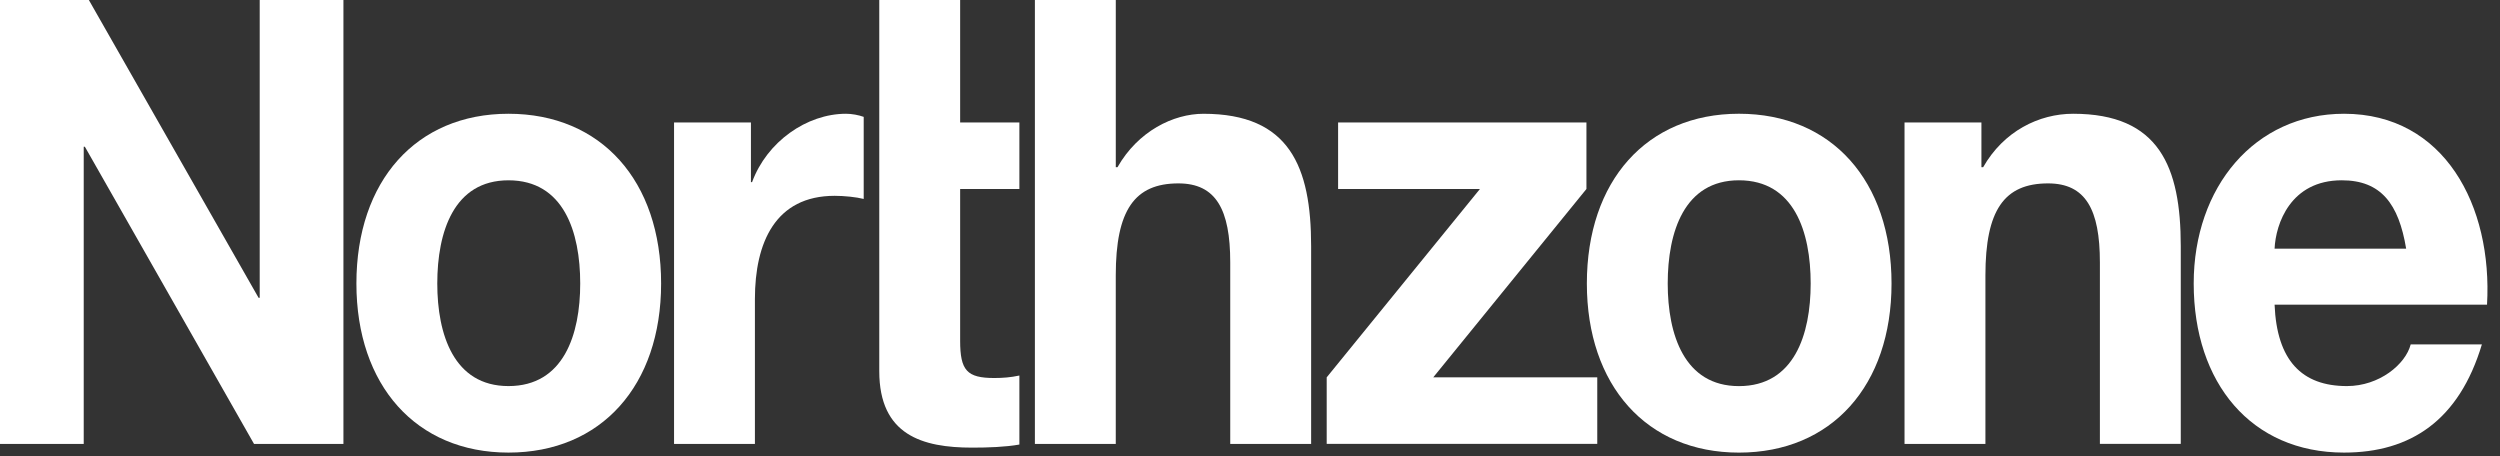 <svg width="137" height="25" viewBox="0 0 137 25" fill="none" xmlns="http://www.w3.org/2000/svg">
<rect x="0" y="0" width="137" height="25" fill="#333333" stroke="none"/>
<path d="M0 0H4.869L14.17 16.319H14.232V0H18.82V24.326H13.92L4.651 8.041H4.588V24.326H0V0Z" fill="white"/>
<path d="M27.864 6.234C32.951 6.234 36.229 9.914 36.229 15.535C36.229 21.122 32.951 24.802 27.864 24.802C22.808 24.802 19.531 21.122 19.531 15.535C19.531 9.914 22.808 6.234 27.864 6.234ZM27.864 21.157C30.892 21.157 31.796 18.329 31.796 15.536C31.796 12.708 30.891 9.881 27.864 9.881C24.868 9.881 23.963 12.708 23.963 15.536C23.963 18.329 24.868 21.157 27.864 21.157Z" fill="white"/>
<path d="M36.938 6.712H41.151V9.982H41.213C42.025 7.767 44.21 6.234 46.363 6.234C46.676 6.234 47.05 6.303 47.331 6.404V10.902C46.925 10.799 46.27 10.731 45.739 10.731C42.493 10.731 41.369 13.287 41.369 16.387V24.326H36.938V6.712Z" fill="white"/>
<path d="M52.616 6.712H55.862V10.358H52.616V18.671C52.616 20.306 52.99 20.715 54.489 20.715C54.956 20.715 55.394 20.68 55.862 20.579V24.361C55.113 24.496 54.145 24.53 53.271 24.53C50.556 24.53 48.184 23.85 48.184 20.34V0H52.616L52.616 6.712Z" fill="white"/>
<path d="M56.712 0H61.145V9.164H61.238C62.362 7.189 64.296 6.235 65.951 6.235C70.663 6.235 71.85 9.131 71.85 13.492V24.326H67.417V14.377C67.417 11.481 66.637 10.05 64.577 10.05C62.174 10.05 61.144 11.515 61.144 15.093V24.326H56.712L56.712 0Z" fill="white"/>
<path d="M72.703 20.679L81.101 10.356H73.328V6.711H86.937V10.356L78.541 20.679H87.53V24.325H72.703V20.679Z" fill="white"/>
<path d="M95.294 6.233C90.238 6.233 86.96 9.914 86.96 15.537C86.96 21.122 90.238 24.803 95.294 24.803C100.379 24.803 103.656 21.122 103.656 15.537C103.656 9.914 100.379 6.233 95.294 6.233ZM95.294 21.159C92.296 21.159 91.391 18.329 91.391 15.537C91.391 12.71 92.296 9.88 95.294 9.88C98.32 9.88 99.225 12.71 99.225 15.537C99.225 18.329 98.32 21.159 95.294 21.159Z" fill="white"/>
<path d="M104.368 6.712H108.582V9.164H108.676C109.8 7.189 111.735 6.234 113.607 6.234C118.32 6.234 119.506 9.131 119.506 13.491V24.325H115.074V14.377C115.074 11.481 114.293 10.05 112.234 10.05C109.83 10.05 108.801 11.515 108.801 15.093V24.326H104.368V6.712Z" fill="white"/>
<path d="M124.647 16.694C124.771 19.761 126.145 21.157 128.611 21.157C130.39 21.157 131.825 19.964 132.106 18.874H136.007C134.759 23.03 132.106 24.802 128.455 24.802C123.367 24.802 120.215 20.986 120.215 15.535C120.215 10.255 123.555 6.234 128.455 6.234C133.948 6.234 136.601 11.277 136.289 16.694H124.647ZM131.857 13.627C131.451 11.174 130.483 9.88 128.329 9.88C125.52 9.88 124.709 12.264 124.647 13.627H131.857Z" fill="white"/>
</svg>
